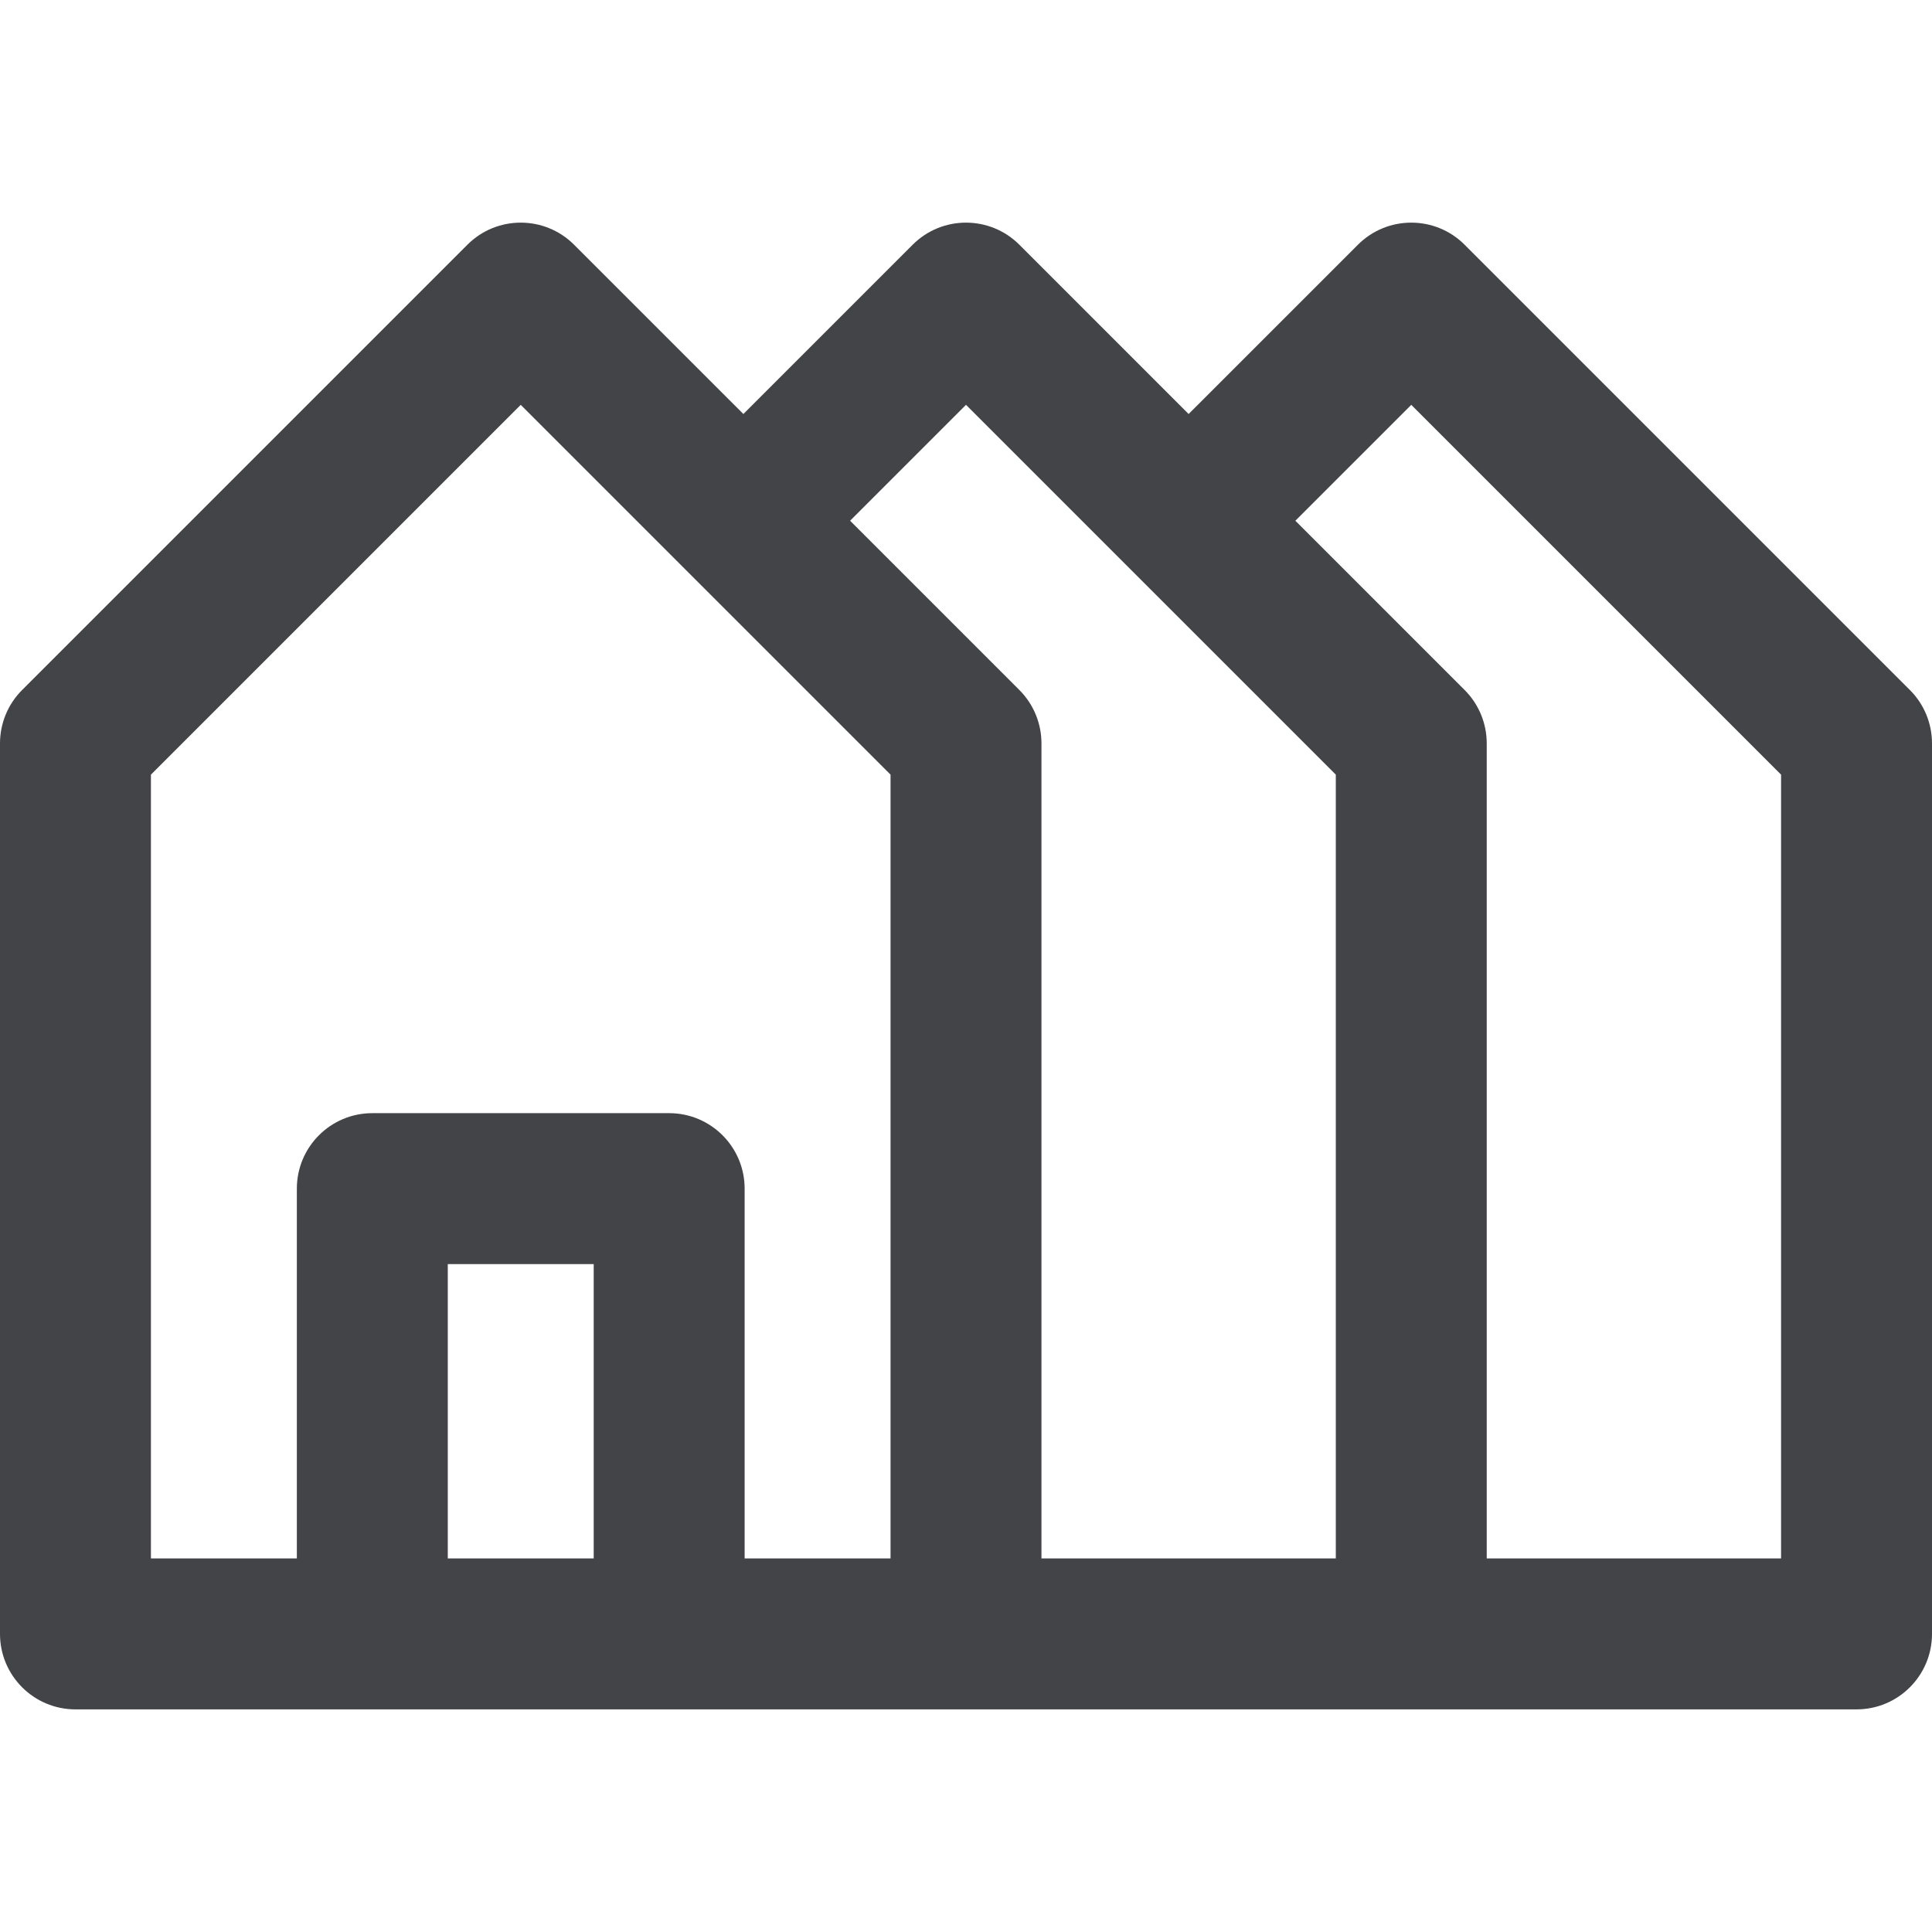 <svg width="100" height="100" viewBox="0 0 100 100" fill="none" xmlns="http://www.w3.org/2000/svg">
<g clip-path="url(#clip0_166_6128)">
<path d="M98.856 35.715L75.809 12.668C74.284 11.142 71.81 11.142 70.285 12.668L61.523 21.429L52.763 12.668C51.237 11.142 48.763 11.142 47.238 12.668L38.477 21.429L29.715 12.668C28.19 11.142 25.716 11.142 24.191 12.668L1.144 35.715C0.411 36.447 0 37.441 0 38.477V84.57C0 86.728 1.749 88.477 3.906 88.477H96.094C98.251 88.477 100 86.728 100 84.57V38.477C100 37.441 99.589 36.447 98.856 35.715ZM50 20.954C52.058 23.012 66.769 37.724 69.141 40.095V80.664H53.906V38.477C53.906 37.441 53.495 36.447 52.763 35.715L44.001 26.953L50 20.954ZM7.812 40.095L26.953 20.954L46.094 40.095V80.664H38.542V61.523C38.542 59.366 36.794 57.617 34.636 57.617H19.271C17.113 57.617 15.365 59.366 15.365 61.523V80.664H7.812V40.095ZM30.73 80.664H23.177V65.43H30.73V80.664ZM92.188 80.664H76.953V38.477C76.953 37.441 76.542 36.447 75.809 35.715L67.048 26.953L73.047 20.954L92.188 40.095V80.664Z" fill="#434447"/>
</g>
<defs>
<clipPath id="clip0_166_6128">
<rect width="100" height="100" fill="white"/>
</clipPath>
</defs>
</svg>
